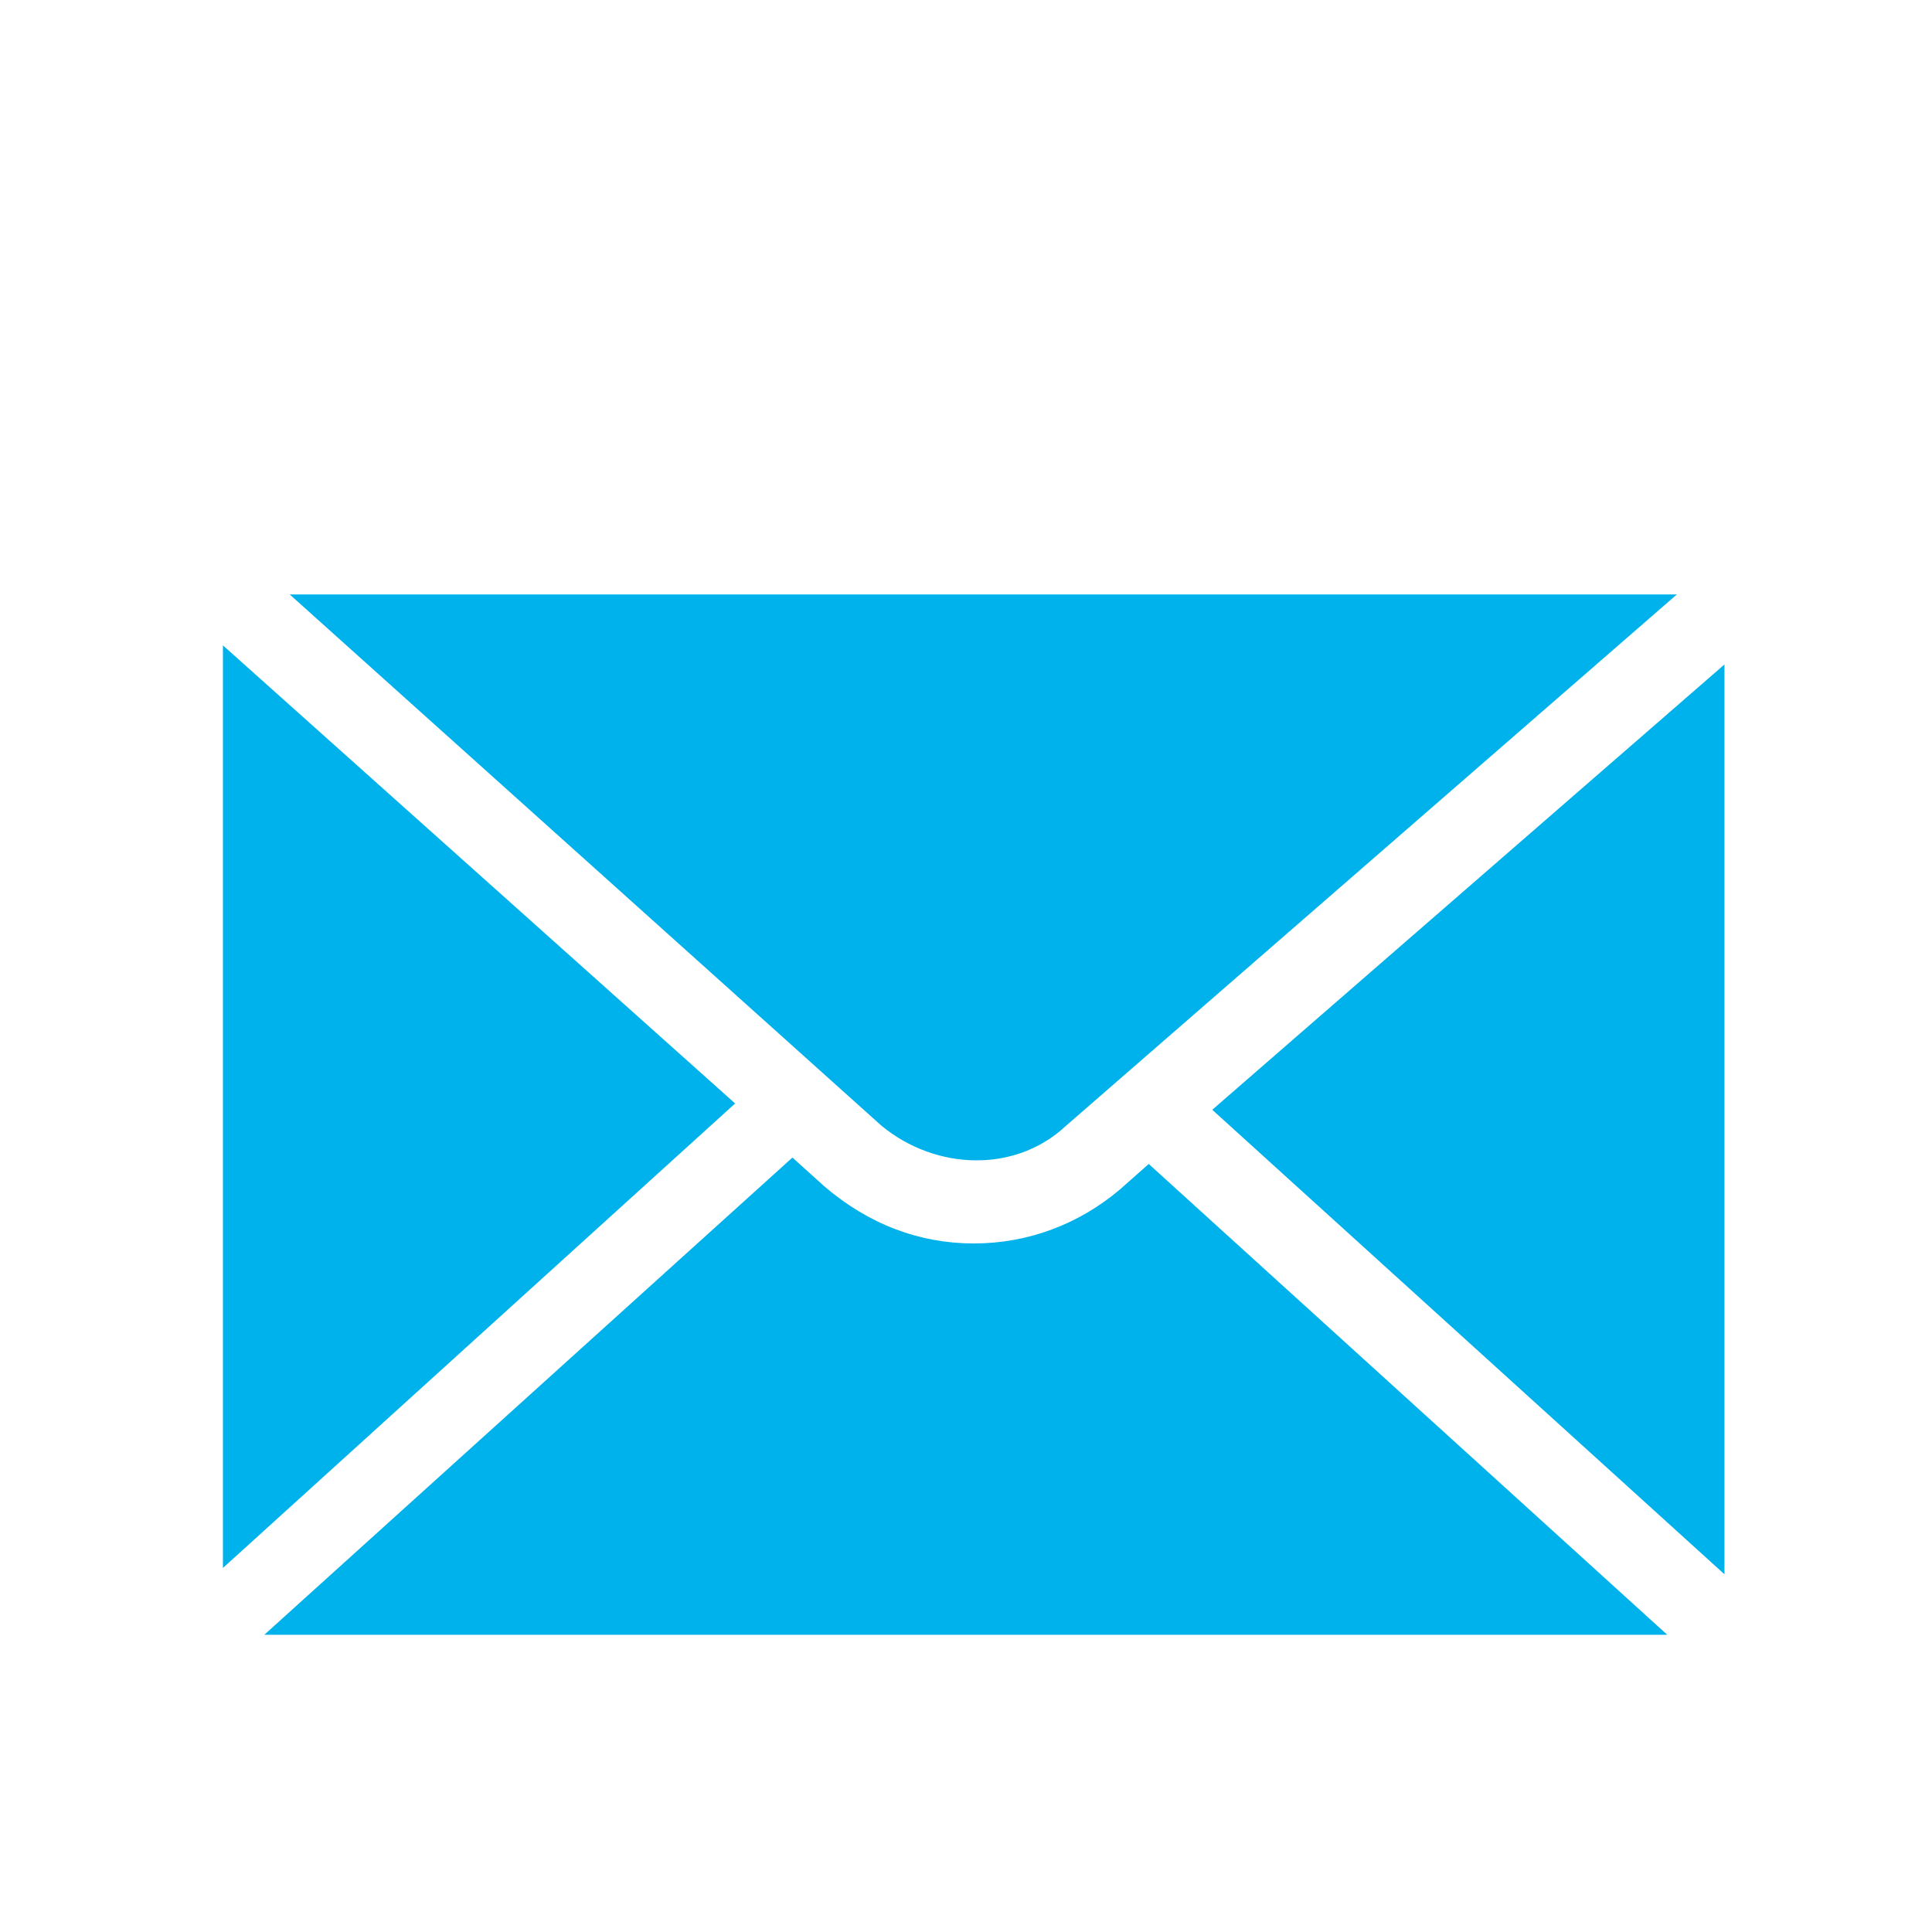 <svg width="26" height="26" viewBox="0 0 26 26" fill="none" xmlns="http://www.w3.org/2000/svg">
<path d="M23.207 21.186V8.942L16.314 14.935L23.207 21.186Z" fill="#00B2EB"/>
<path d="M3 8.685V21.101L9.893 14.85L3 8.685Z" fill="#00B2EB"/>
<path d="M14.346 15.15L22.566 8H22.523H3.899L11.863 15.15C12.59 15.749 13.661 15.792 14.346 15.15Z" fill="#00B2EB"/>
<path d="M15.073 16.006C14.517 16.477 13.832 16.734 13.104 16.734C12.376 16.734 11.691 16.477 11.092 15.964L10.664 15.578L3.557 22C3.599 22 3.599 22 3.642 22H22.437L15.459 15.664L15.073 16.006Z" fill="#00B2EB"/>
</svg>
